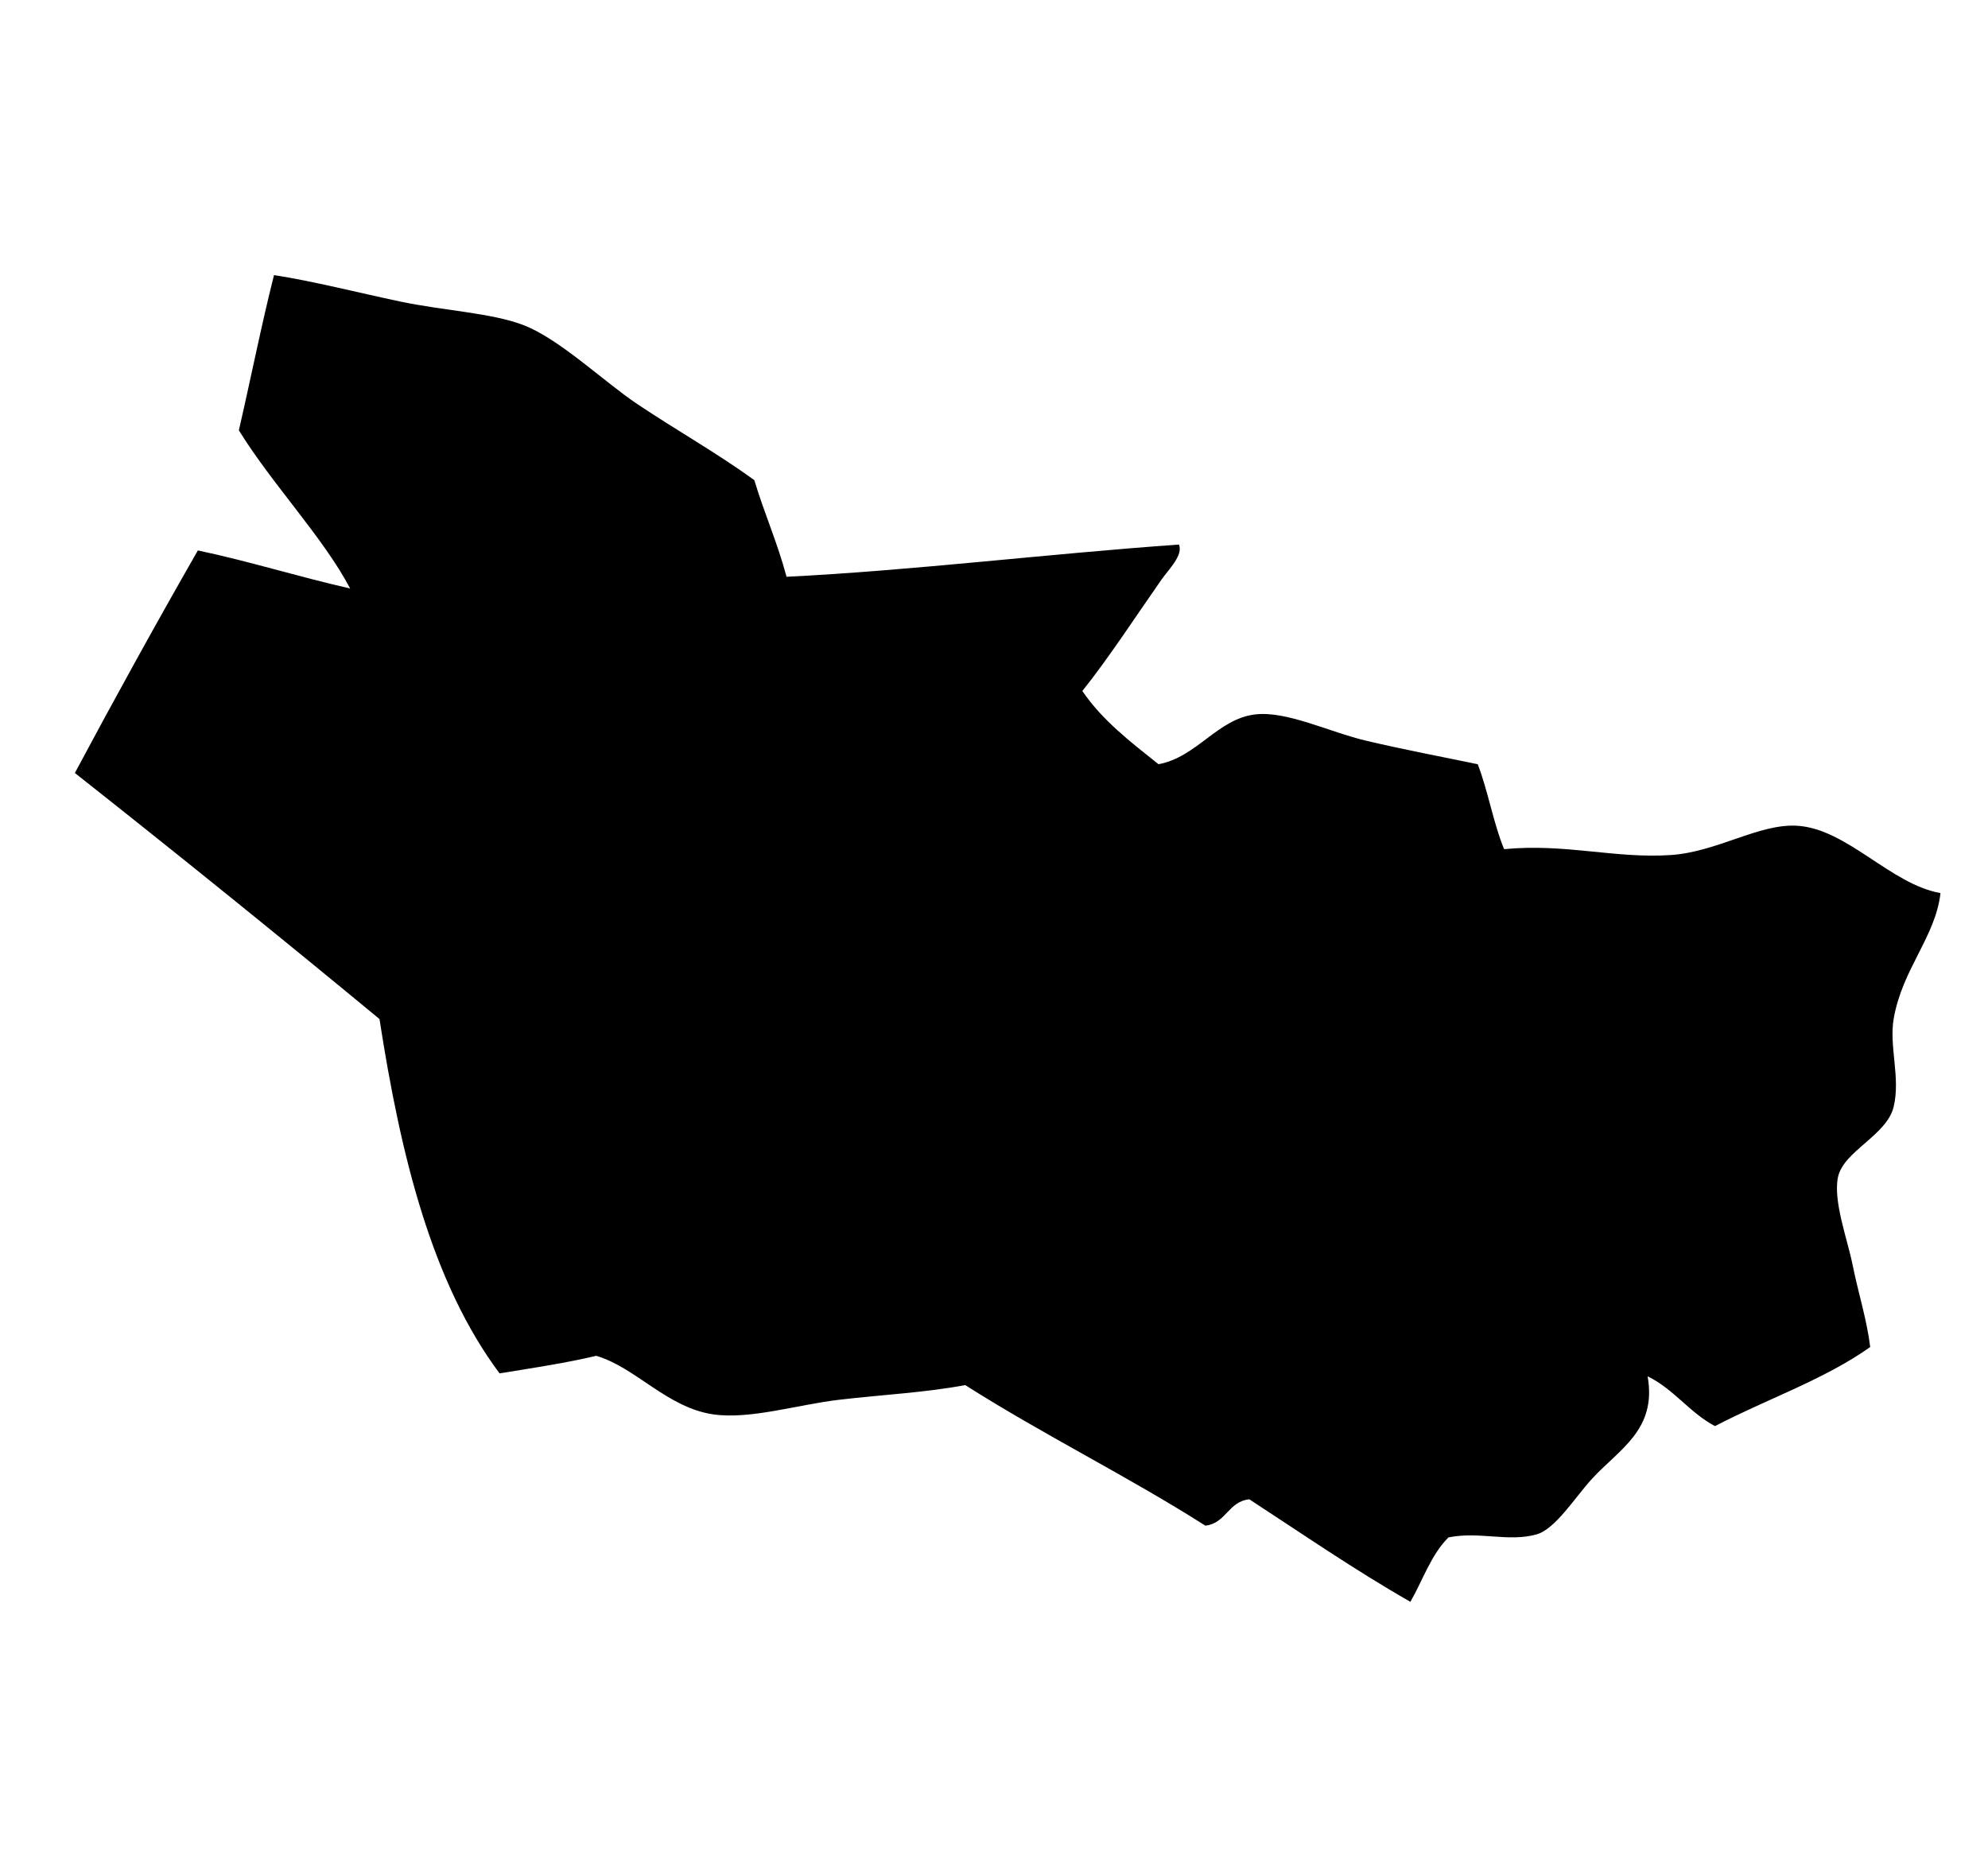 <?xml version="1.0" encoding="utf-8"?>
<!-- Generator: Adobe Illustrator 14.0.0, SVG Export Plug-In . SVG Version: 6.00 Build 43363)  -->
<!DOCTYPE svg PUBLIC "-//W3C//DTD SVG 1.1//EN" "http://www.w3.org/Graphics/SVG/1.1/DTD/svg11.dtd">
<svg version="1.1" id="Layer_1" xmlns="http://www.w3.org/2000/svg" xmlns:xlink="http://www.w3.org/1999/xlink" x="0px" y="0px"
	 width="140.88px" height="132.603px" viewBox="0 0 140.88 132.603" enable-background="new 0 0 140.88 132.603"
	 xml:space="preserve">
<g>
	<path fill-rule="evenodd" clip-rule="evenodd" d="M55.739,40.875c8.775-0.428,18.568-1.632,27.811-2.283
		c0.297,0.778-0.714,1.733-1.245,2.491c-1.724,2.459-3.729,5.544-5.604,7.887c1.427,2.101,3.435,3.622,5.396,5.189
		c2.737-0.508,4.168-3.208,6.849-3.528c2.235-0.268,5.233,1.242,7.887,1.868c2.745,0.647,5.393,1.14,7.887,1.661
		c0.733,1.896,1.101,4.157,1.868,6.019c4.389-0.42,7.851,0.685,11.83,0.415c3.263-0.221,6.235-2.233,8.925-2.075
		c3.554,0.208,6.614,4.143,10.17,4.773c-0.352,3.11-2.72,5.389-3.32,8.925c-0.332,1.95,0.499,4.165,0,6.226
		c-0.492,2.027-3.556,3.133-3.944,4.981c-0.355,1.696,0.672,4.4,1.038,6.227c0.4,1.994,1.005,3.844,1.245,5.812
		c-3.236,2.298-7.363,3.705-11,5.604c-1.81-0.957-2.911-2.623-4.773-3.528c0.671,3.799-2.024,5.168-3.943,7.264
		c-1.237,1.353-2.597,3.572-3.943,3.943c-1.995,0.551-3.999-0.233-6.226,0.208c-1.219,1.202-1.819,3.024-2.698,4.566
		c-3.963-2.264-7.645-4.809-11.415-7.265c-1.503,0.157-1.631,1.689-3.113,1.868c-5.496-3.497-11.522-6.465-17.019-9.963
		c-2.833,0.533-5.833,0.677-8.924,1.038c-2.957,0.346-6.308,1.412-8.925,1.038c-3.27-0.468-5.509-3.336-8.302-4.151
		c-2.179,0.519-4.531,0.865-6.849,1.245c-4.791-6.416-7.008-15.407-8.509-25.112C19.768,66.33,12.574,60.518,5.305,54.781
		c2.843-5.321,5.745-10.583,8.717-15.773c3.712,0.785,7.125,1.869,10.792,2.698c-1.912-3.624-5.507-7.36-7.887-11.208
		c0.843-3.653,1.584-7.409,2.49-11c2.695,0.408,6.048,1.261,8.925,1.868c3.104,0.655,6.434,0.798,8.717,1.66
		c2.567,0.969,5.742,4.029,8.094,5.604c2.824,1.891,5.59,3.433,8.302,5.396C54.156,36.37,55.099,38.47,55.739,40.875z"/>
</g>
</svg>
